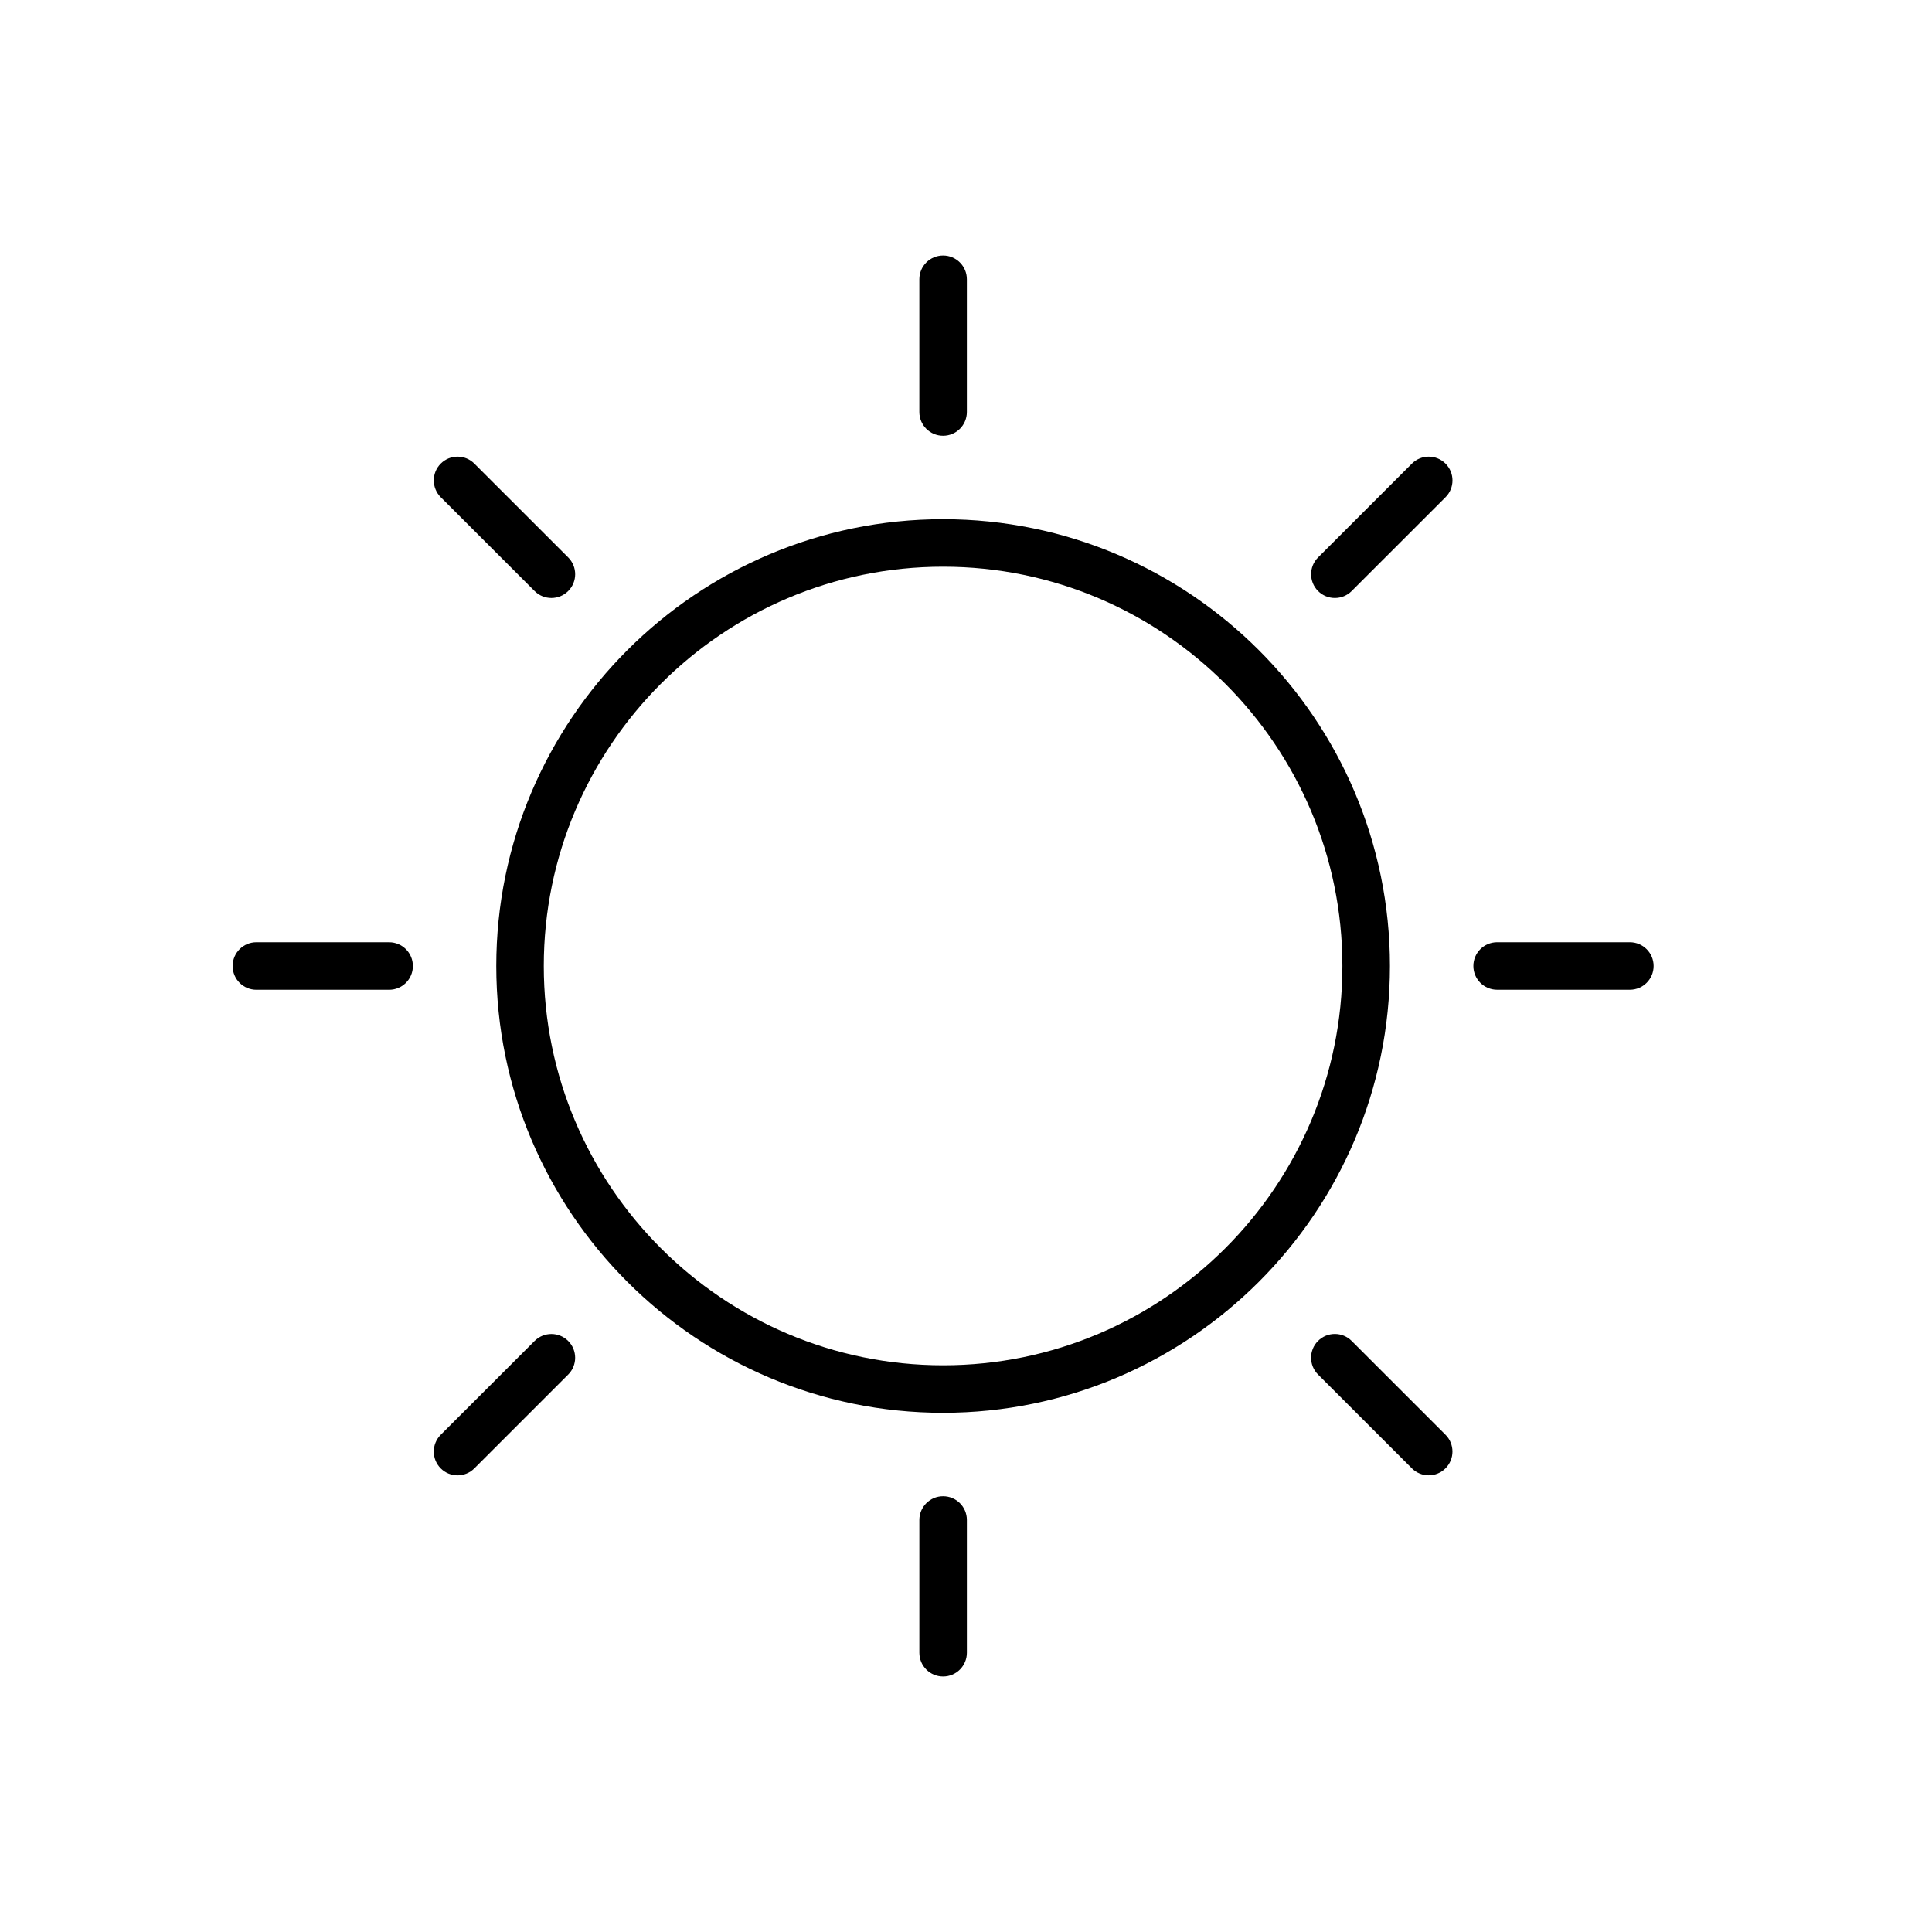 <?xml version="1.0" encoding="UTF-8"?>
<!-- Uploaded to: SVG Find, www.svgfind.com, Generator: SVG Find Mixer Tools -->
<svg fill="#000000" width="800px" height="800px" version="1.1" viewBox="144 144 512 512" xmlns="http://www.w3.org/2000/svg">
 <g>
  <path d="m400.23 253.18v-35.172c0-3.484-2.816-6.297-6.297-6.297-3.484 0-6.297 2.816-6.297 6.297v35.172c0 3.484 2.816 6.297 6.297 6.297 3.484 0 6.297-2.82 6.297-6.297z"/>
  <path d="m269.71 266.86c-2.461-2.461-6.441-2.461-8.906 0-2.461 2.461-2.461 6.441 0 8.906l24.871 24.863c1.227 1.227 2.84 1.844 4.453 1.844s3.223-0.617 4.453-1.844c2.461-2.461 2.461-6.441 0-8.906z"/>
  <path d="m211.95 406.3h35.172c3.484 0 6.297-2.816 6.297-6.297 0-3.484-2.816-6.297-6.297-6.297l-35.172-0.004c-3.484 0-6.297 2.816-6.297 6.297-0.004 3.484 2.812 6.301 6.297 6.301z"/>
  <path d="m260.8 533.14c1.227 1.227 2.84 1.844 4.453 1.844s3.223-0.617 4.453-1.844l24.871-24.863c2.461-2.461 2.461-6.441 0-8.906-2.461-2.461-6.441-2.461-8.906 0l-24.871 24.863c-2.457 2.457-2.457 6.445 0 8.906z"/>
  <path d="m387.64 546.82v35.172c0 3.484 2.816 6.297 6.297 6.297 3.484 0 6.297-2.816 6.297-6.297v-35.172c0-3.484-2.816-6.297-6.297-6.297-3.481-0.004-6.297 2.82-6.297 6.297z"/>
  <path d="m502.2 499.36c-2.461-2.461-6.441-2.461-8.906 0-2.461 2.461-2.461 6.441 0 8.906l24.871 24.863c1.227 1.227 2.84 1.844 4.453 1.844 1.613 0 3.223-0.617 4.453-1.844 2.461-2.461 2.461-6.441 0-8.906z"/>
  <path d="m575.93 393.7h-35.172c-3.484 0-6.297 2.816-6.297 6.297 0 3.484 2.816 6.297 6.297 6.297h35.172c3.484 0 6.297-2.816 6.297-6.297 0-3.481-2.82-6.297-6.297-6.297z"/>
  <path d="m527.08 266.86c-2.461-2.461-6.441-2.461-8.906 0l-24.871 24.863c-2.461 2.461-2.461 6.441 0 8.906 1.227 1.227 2.84 1.844 4.453 1.844 1.613 0 3.223-0.617 4.453-1.844l24.871-24.863c2.457-2.457 2.457-6.441 0-8.906z"/>
  <path d="m275.52 400c0 65.293 53.121 118.41 118.41 118.41 65.293 0 118.42-53.121 118.42-118.41s-53.125-118.41-118.42-118.41c-65.293 0-118.41 53.117-118.41 118.41zm118.41-105.82c58.355 0 105.82 47.473 105.82 105.82s-47.473 105.82-105.82 105.82c-58.348 0-105.82-47.473-105.82-105.82s47.473-105.82 105.82-105.82z"/>
 </g>
</svg>